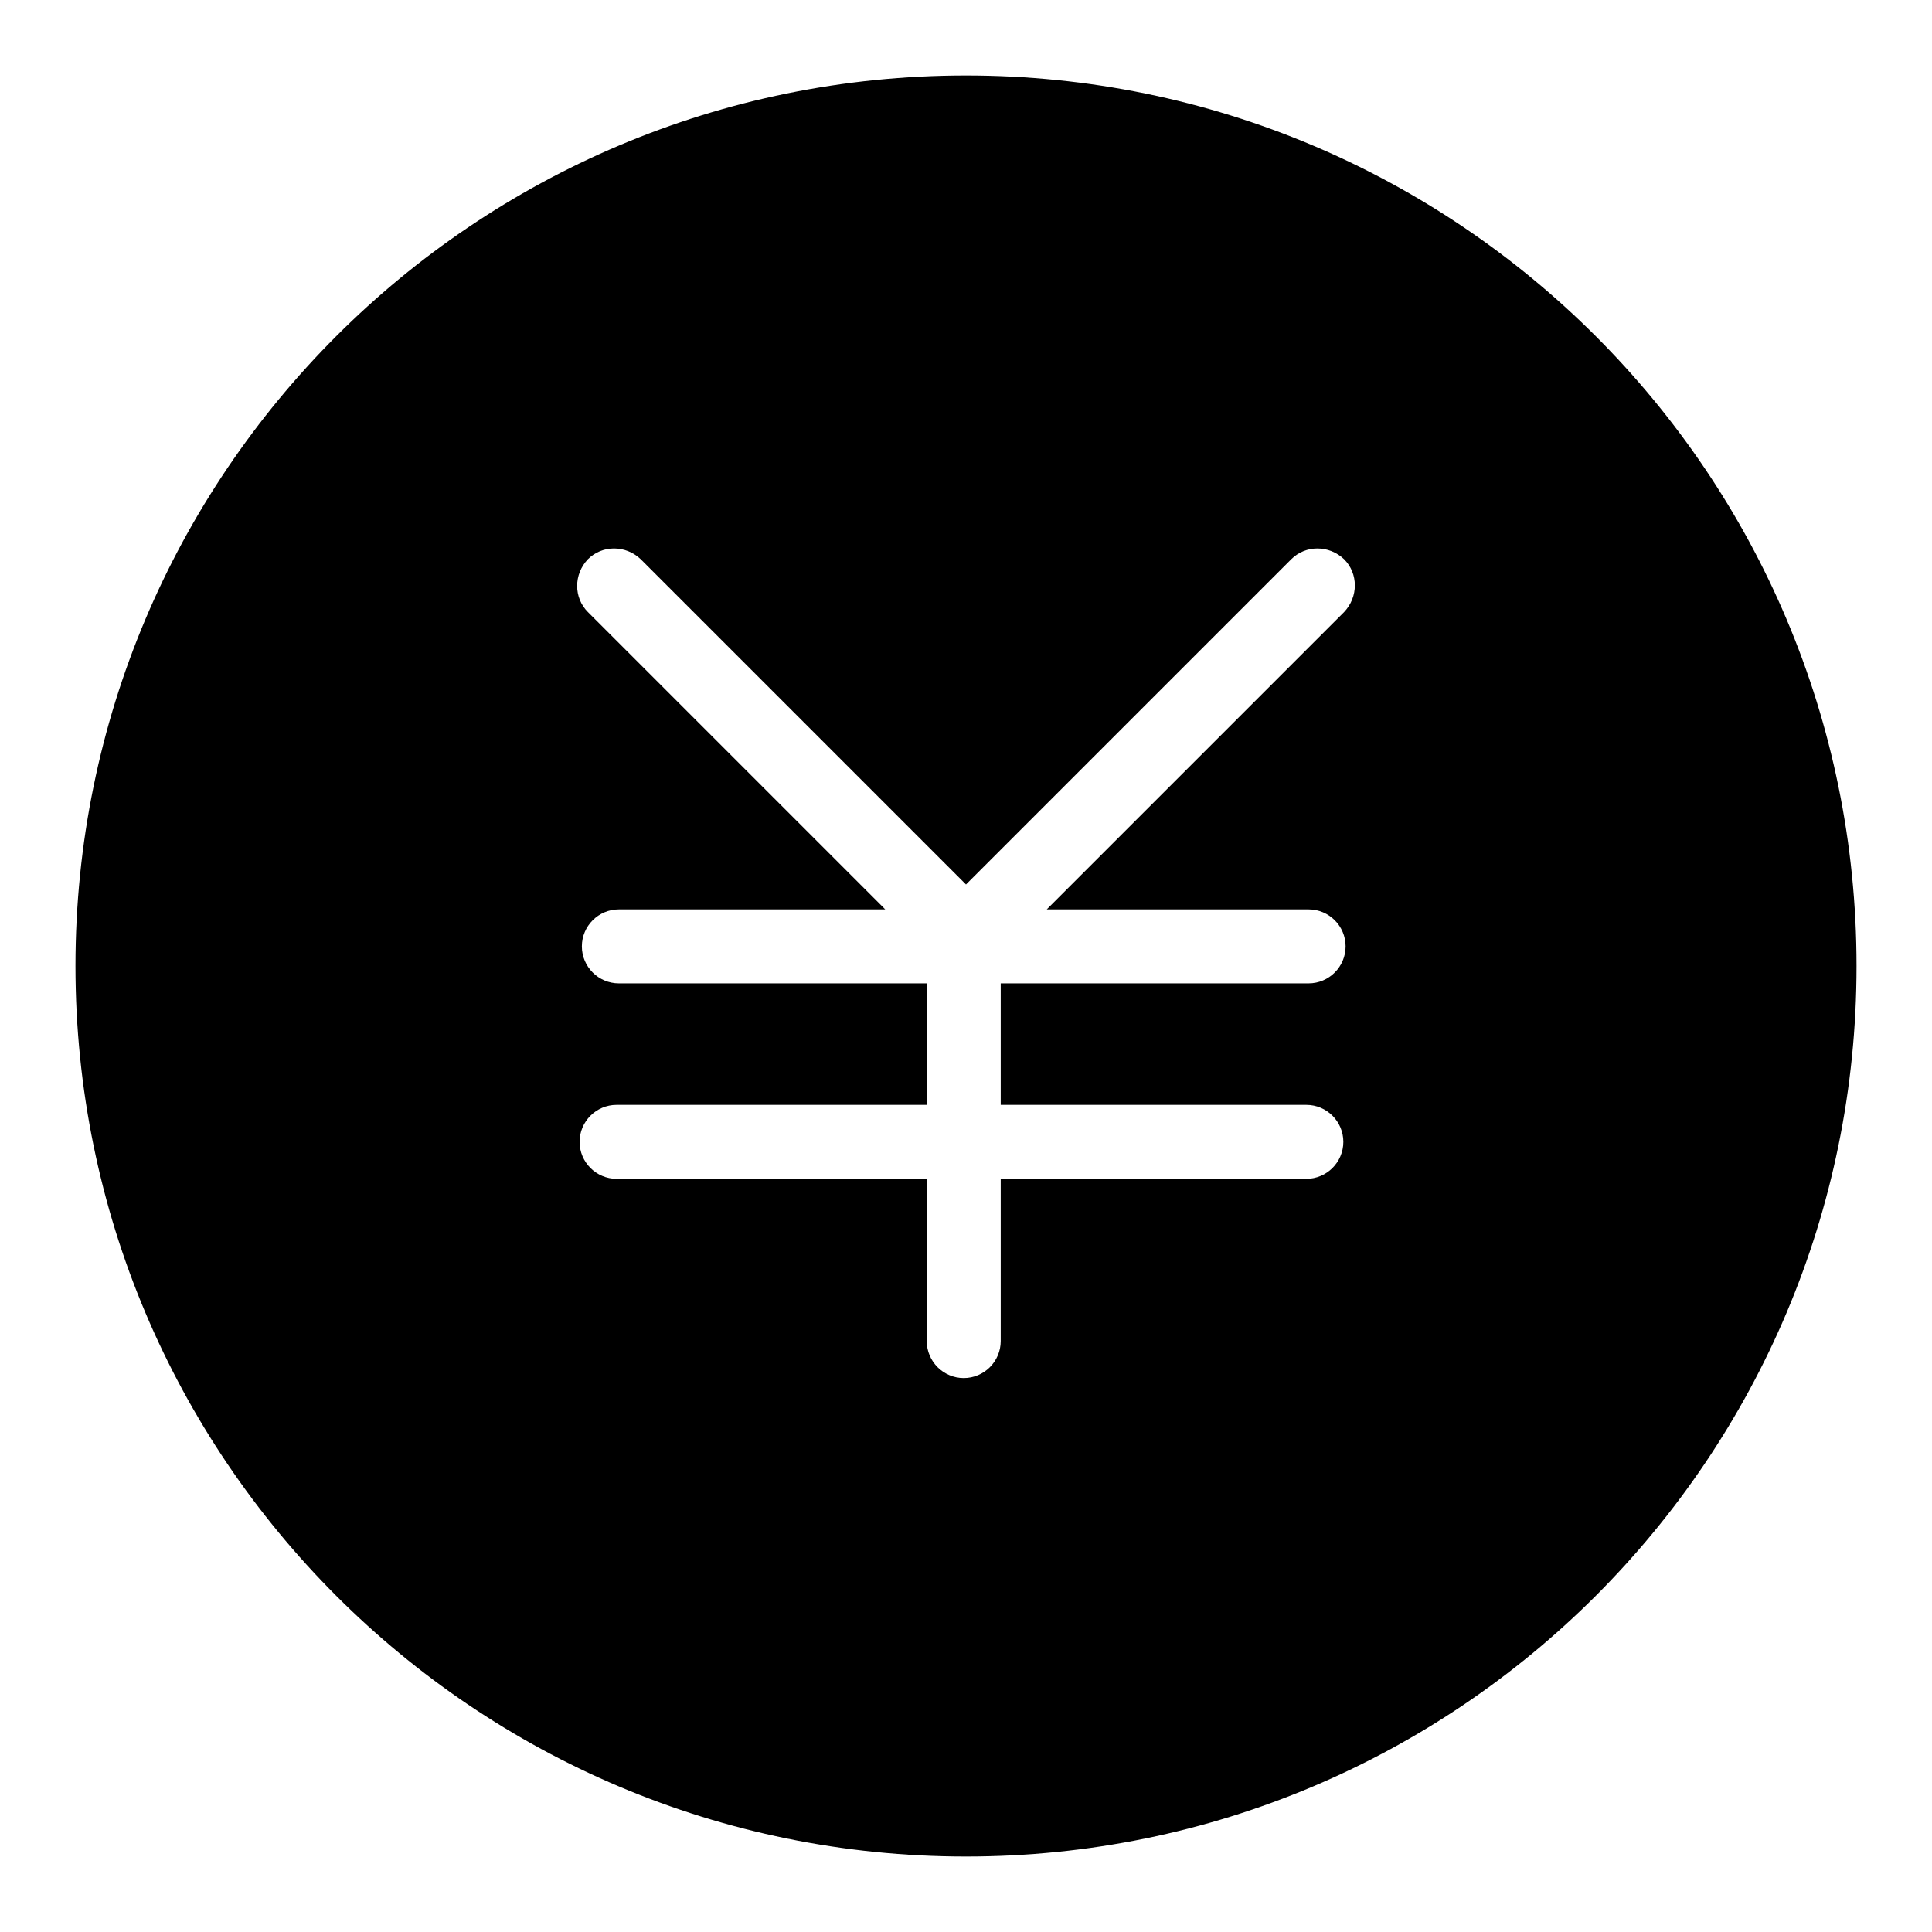 <?xml version="1.0" encoding="utf-8"?>
<!-- Svg Vector Icons : http://www.onlinewebfonts.com/icon -->
<!DOCTYPE svg PUBLIC "-//W3C//DTD SVG 1.1//EN" "http://www.w3.org/Graphics/SVG/1.1/DTD/svg11.dtd">
<svg version="1.1" xmlns="http://www.w3.org/2000/svg" xmlns:xlink="http://www.w3.org/1999/xlink" x="0px" y="0px" viewBox="0 0 256 256" enable-background="new 0 0 256 256" xml:space="preserve">
<g> <path fill="#000000" d="M128,10C62.8,10,10,62.8,10,128c0,65.2,52.8,118,118,118c65.2,0,118-52.8,118-118S193.2,10,128,10z  M173.4,120.5c2.7,0,4.9,2.2,4.9,4.9c0,2.7-2.2,4.9-4.9,4.9h-40.8v16.1h40.5c2.7,0,4.9,2.2,4.9,4.9c0,2.7-2.2,4.9-4.9,4.9h-40.5 v21.5c0,2.7-2.2,4.9-4.9,4.9c-2.7,0-4.9-2.2-4.9-4.9v-21.5H81.7c-2.7,0-4.9-2.2-4.9-4.9c0-2.7,2.2-4.9,4.9-4.9h41.1v-16.1H82 c-2.7,0-4.9-2.2-4.9-4.9c0-2.7,2.2-4.9,4.9-4.9h35.3L77.9,81.1c-1.9-1.9-1.9-5,0-7c1.9-1.9,5-1.9,7,0l43.1,43.1l43.1-43.1 c1.9-1.9,5-1.9,7,0c1.9,1.9,1.9,5,0,7l-39.4,39.4H173.4z"/></g>
</svg>